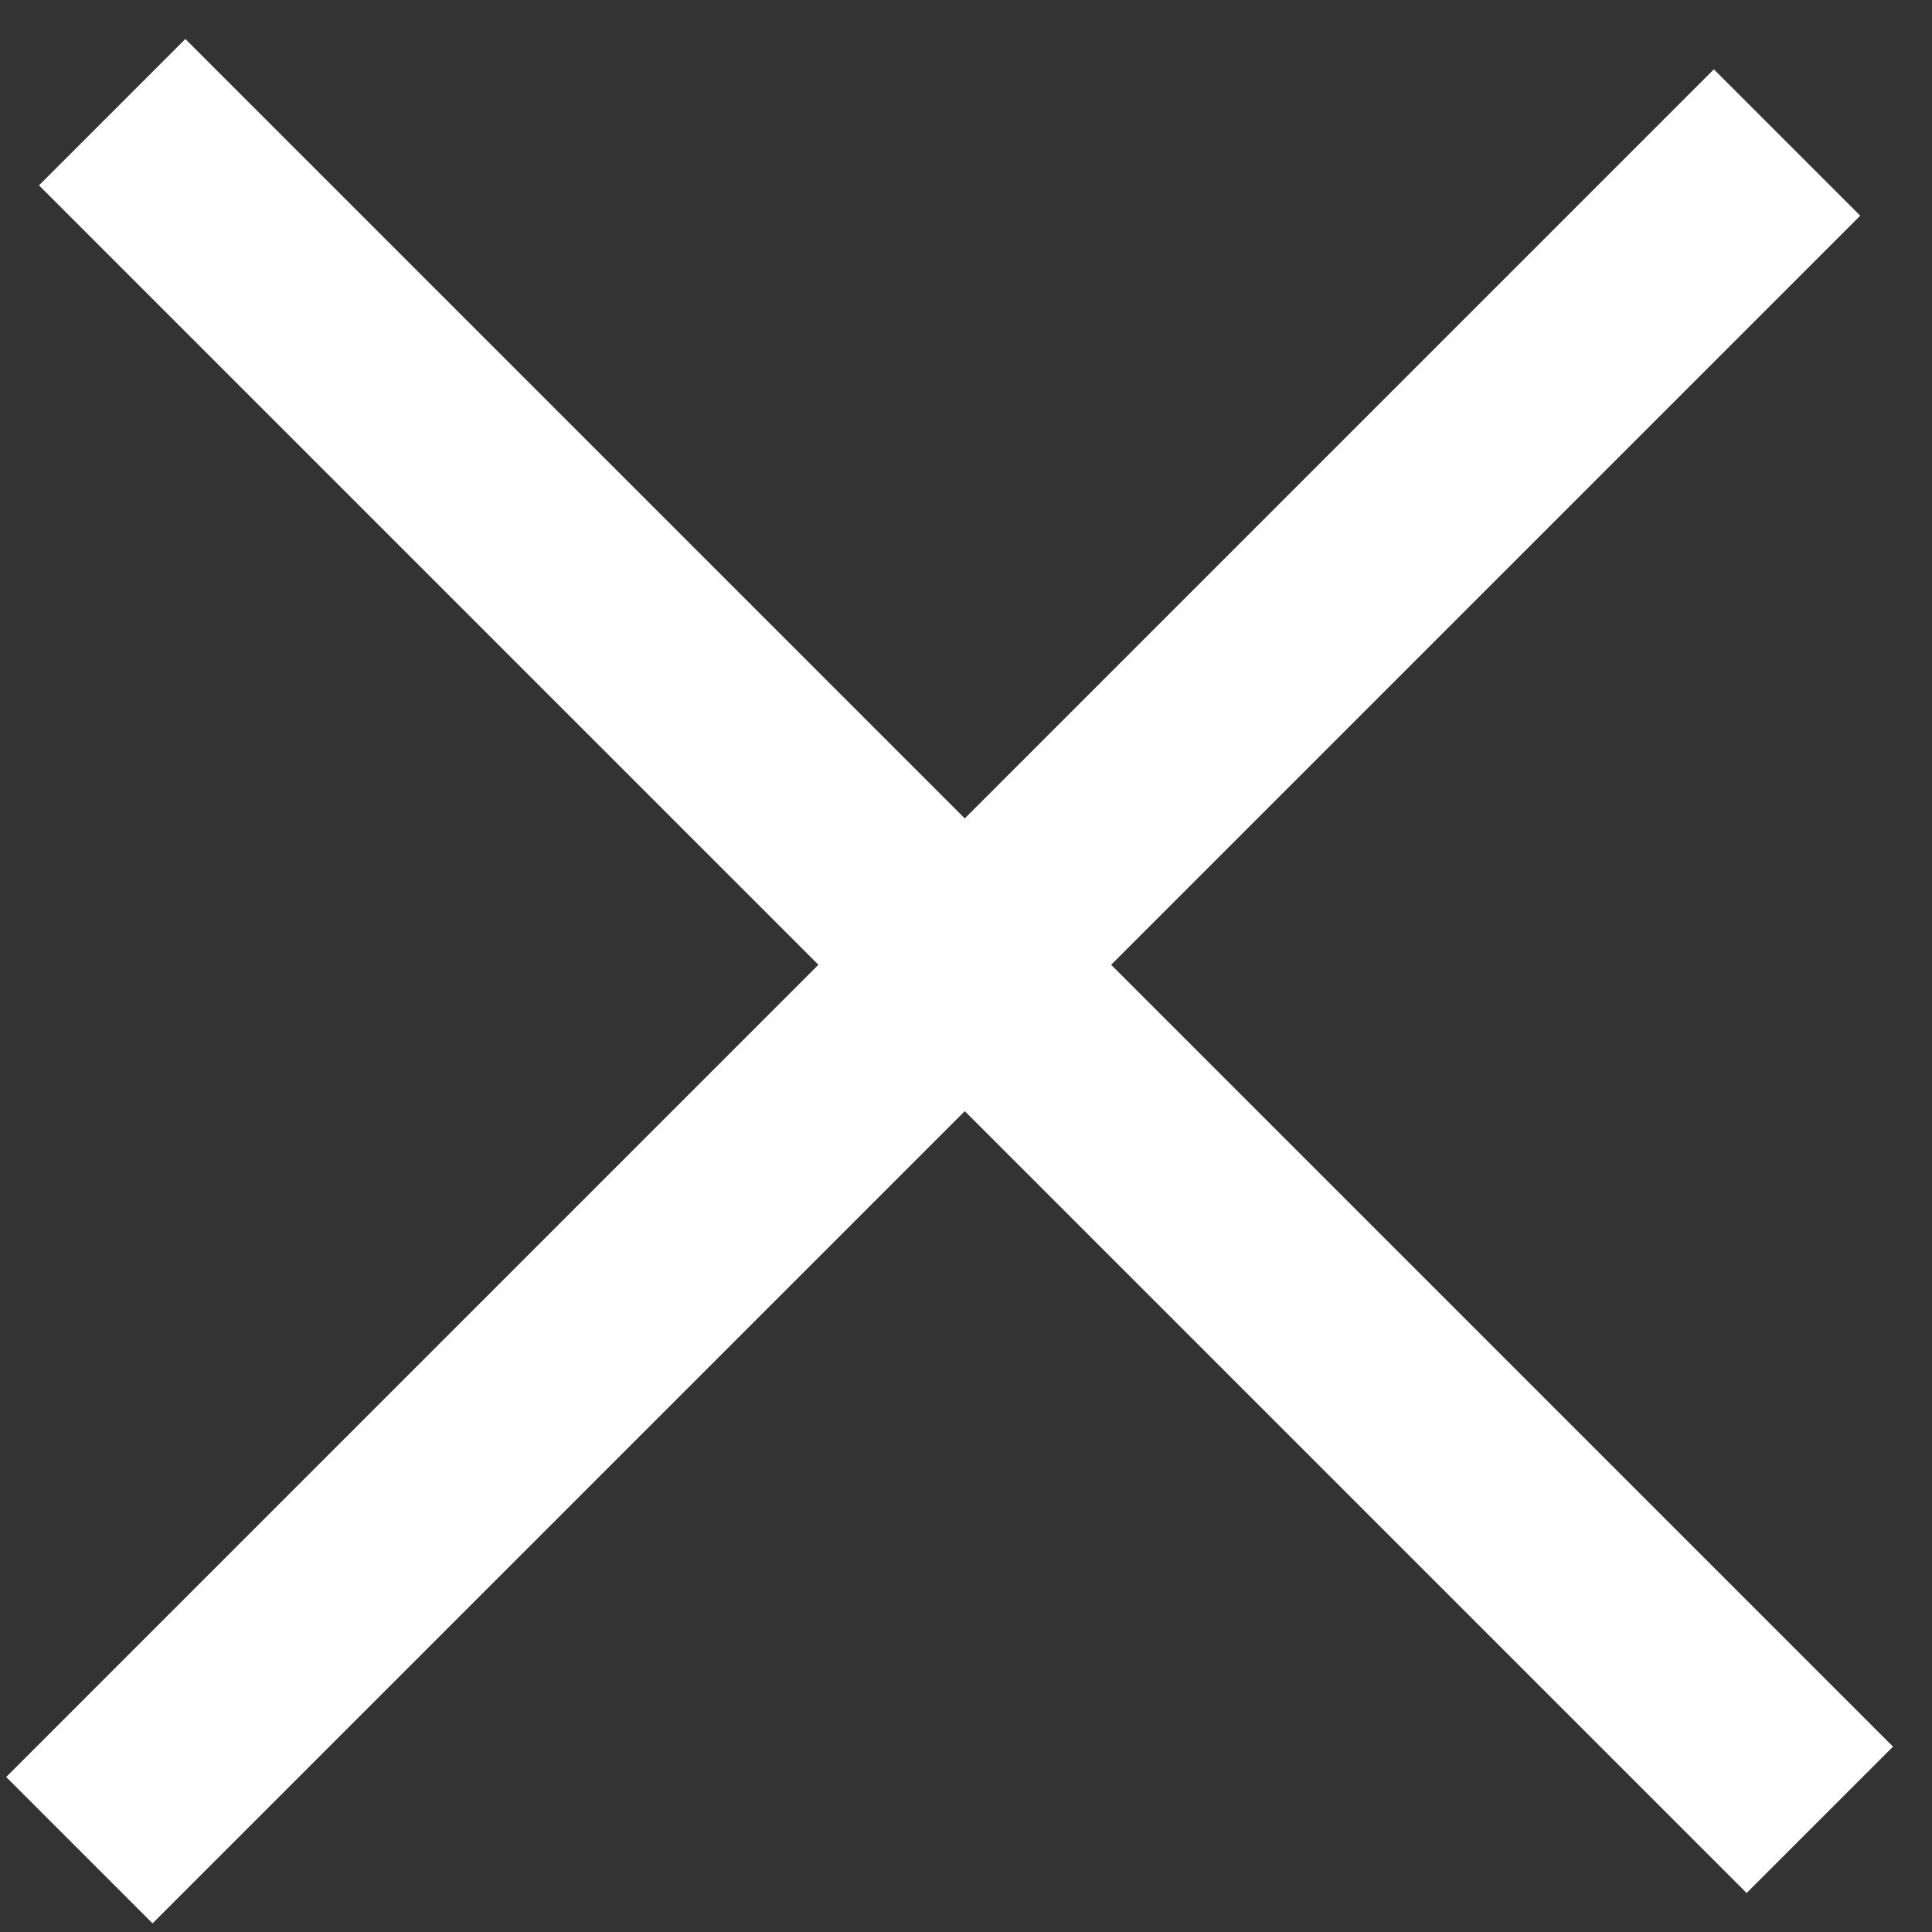 <svg width="28" height="28" version="1.1" xmlns="http://www.w3.org/2000/svg"><rect width="100%" height="100%" fill="#333333" stroke="none"/><g id="01_Desktop" stroke="none" stroke-width="1" fill="none" fill-rule="evenodd" stroke-linecap="square"><g id="Desktop-Content_CMM_02" transform="translate(-1174 -149)" stroke="#fff" stroke-width="3"><g id="CONTENU" transform="translate(180 100)"><g id="CROIX" transform="rotate(-45 568.734 -1156.243)"><path d="M32.56 16.475h-32M17.207.5v32" id="Line"/></g></g></g></g></svg>